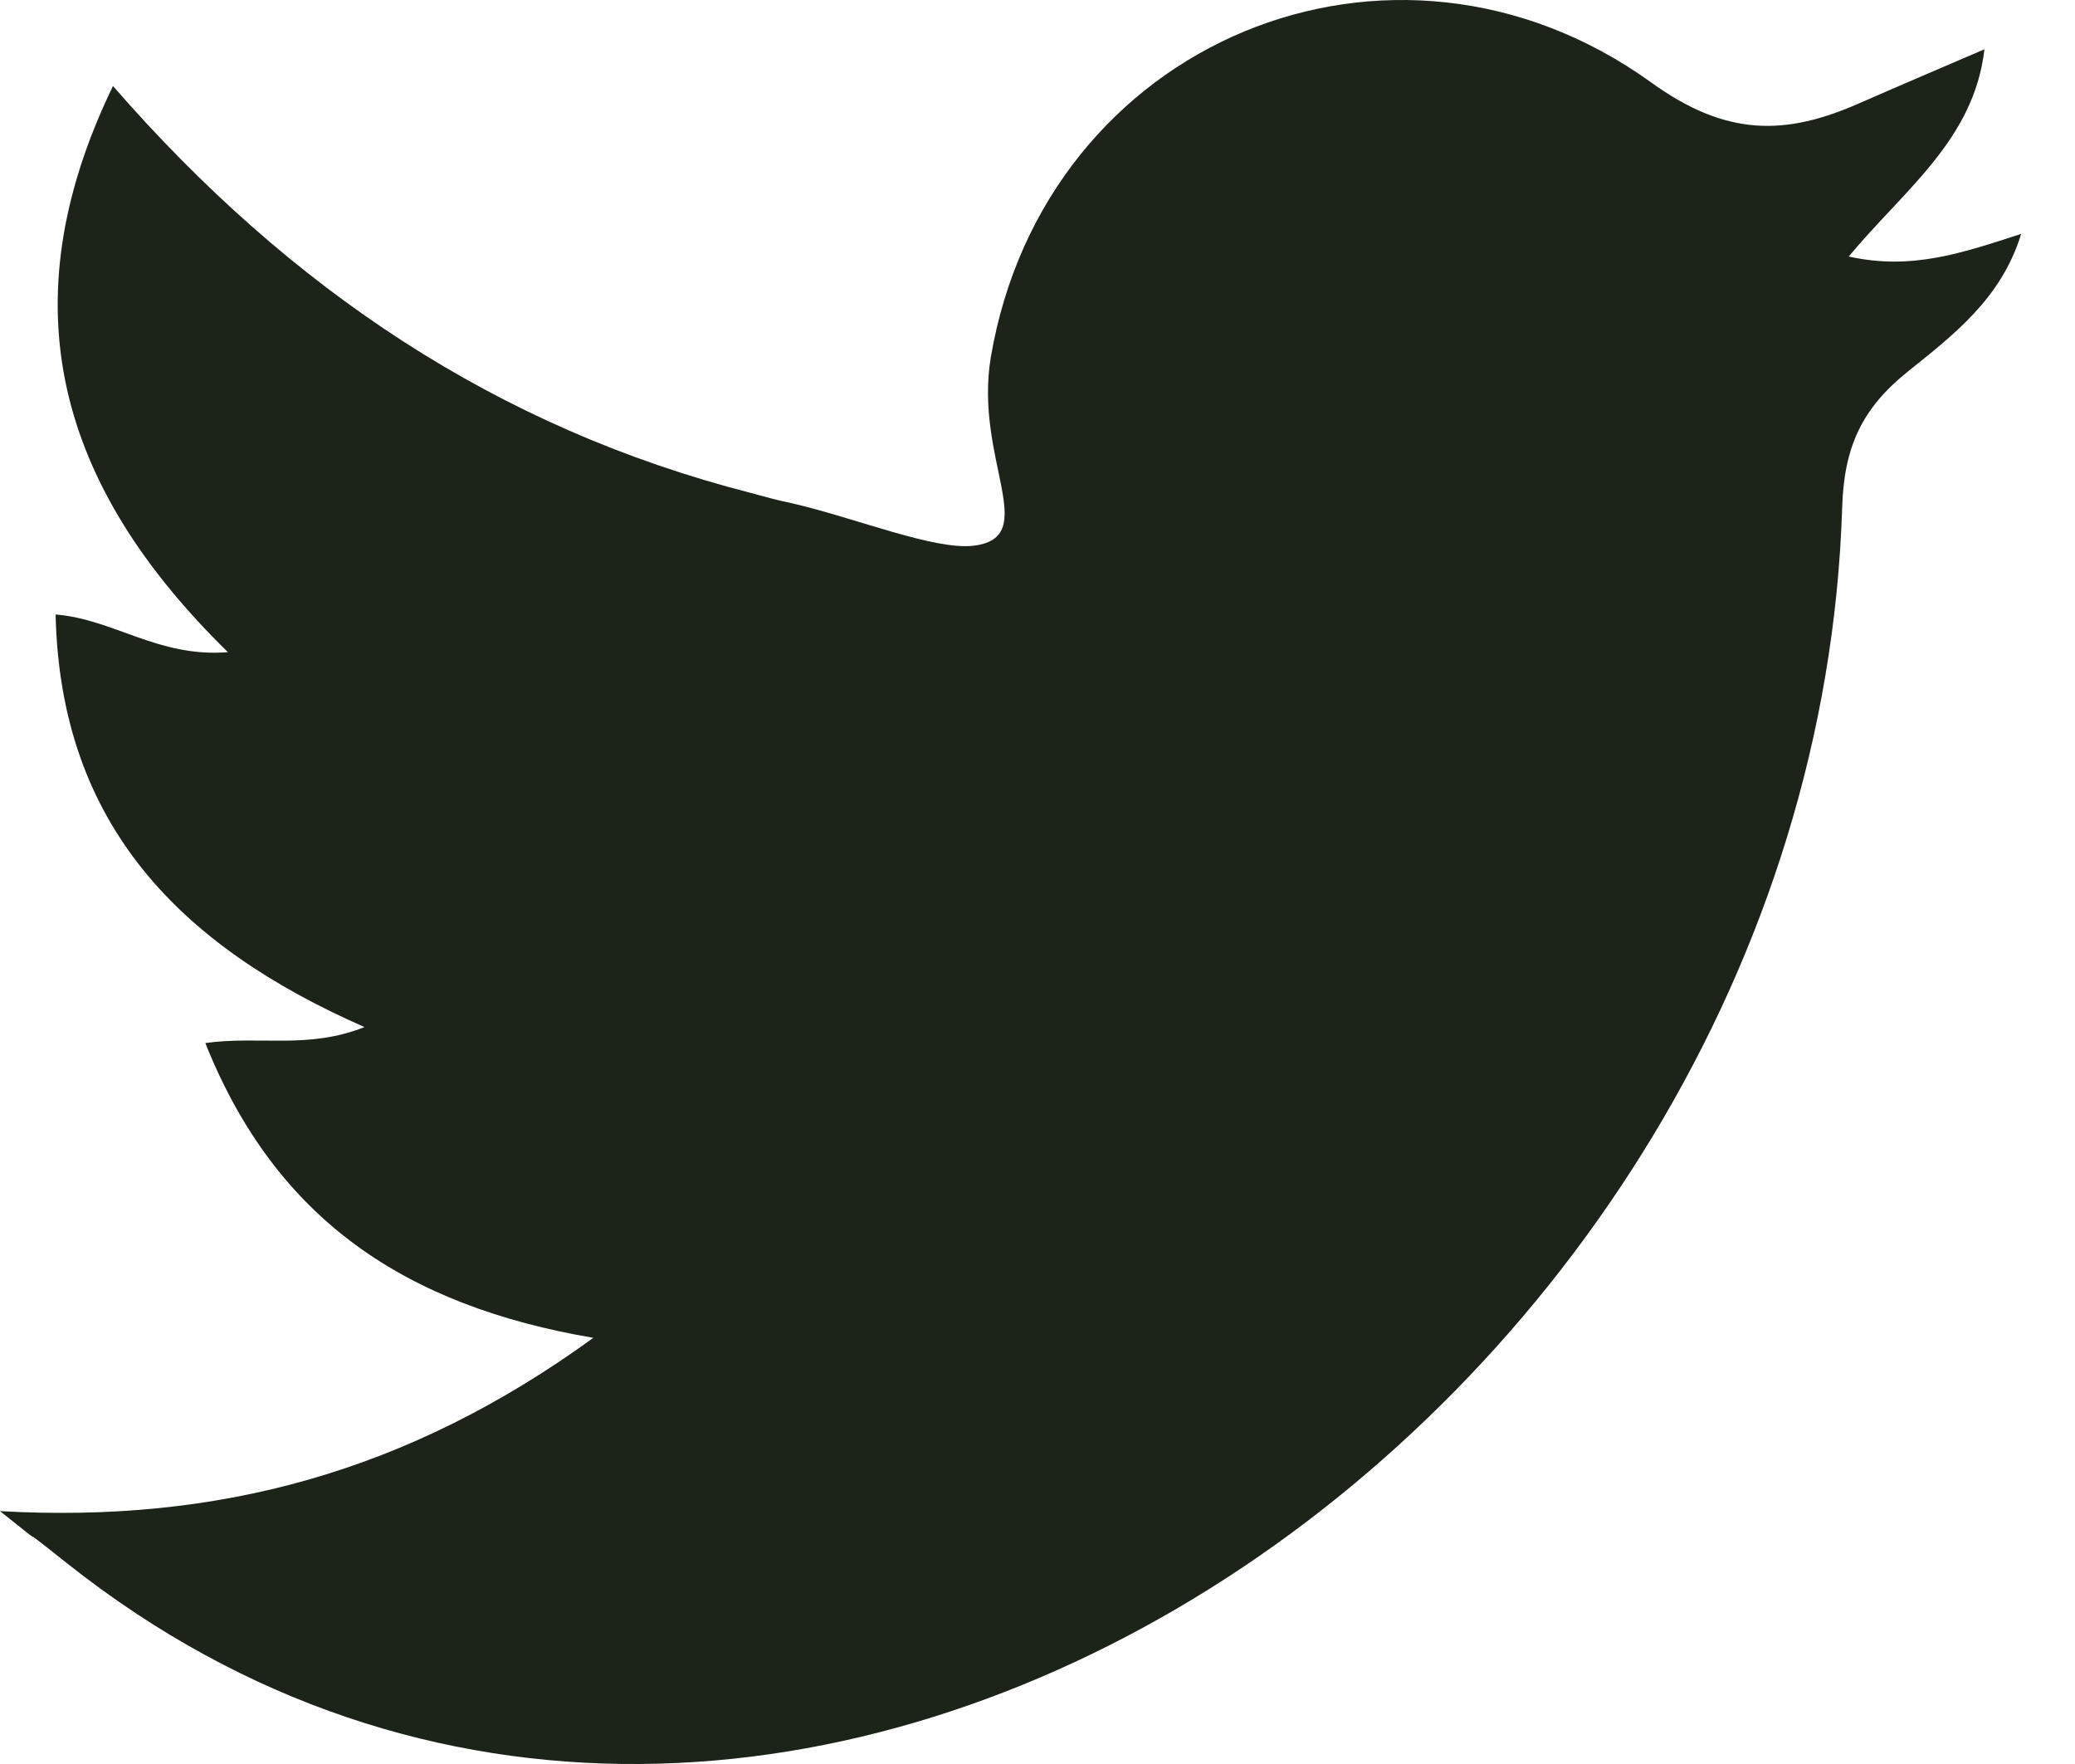 <svg width="20" height="17" viewBox="0 0 20 17" fill="none" xmlns="http://www.w3.org/2000/svg">
<path d="M0 14.563C2.097 14.681 3.931 14.191 5.719 12.893C3.912 12.585 2.66 11.758 1.979 10.052C2.505 9.979 2.968 10.115 3.513 9.898C1.734 9.117 0.581 7.946 0.536 5.922C1.098 5.967 1.525 6.339 2.197 6.285C0.563 4.687 0.064 2.944 1.089 0.829C2.796 2.79 4.793 4.124 7.235 4.75C7.371 4.787 7.498 4.823 7.634 4.85C8.261 4.996 9.005 5.304 9.386 5.259C10.04 5.177 9.386 4.424 9.55 3.443C10.067 0.393 13.426 -0.996 15.913 0.793C16.639 1.319 17.211 1.31 17.928 0.992C18.3 0.829 18.682 0.666 19.127 0.475C19.027 1.346 18.355 1.827 17.819 2.472C18.428 2.608 18.918 2.436 19.481 2.254C19.29 2.881 18.818 3.235 18.391 3.579C17.947 3.934 17.774 4.306 17.756 4.887C17.483 13.683 7.489 20.482 0.654 15.072C-0.009 14.545 0.635 15.072 0 14.563Z" fill="#1C241A"/>
</svg>
